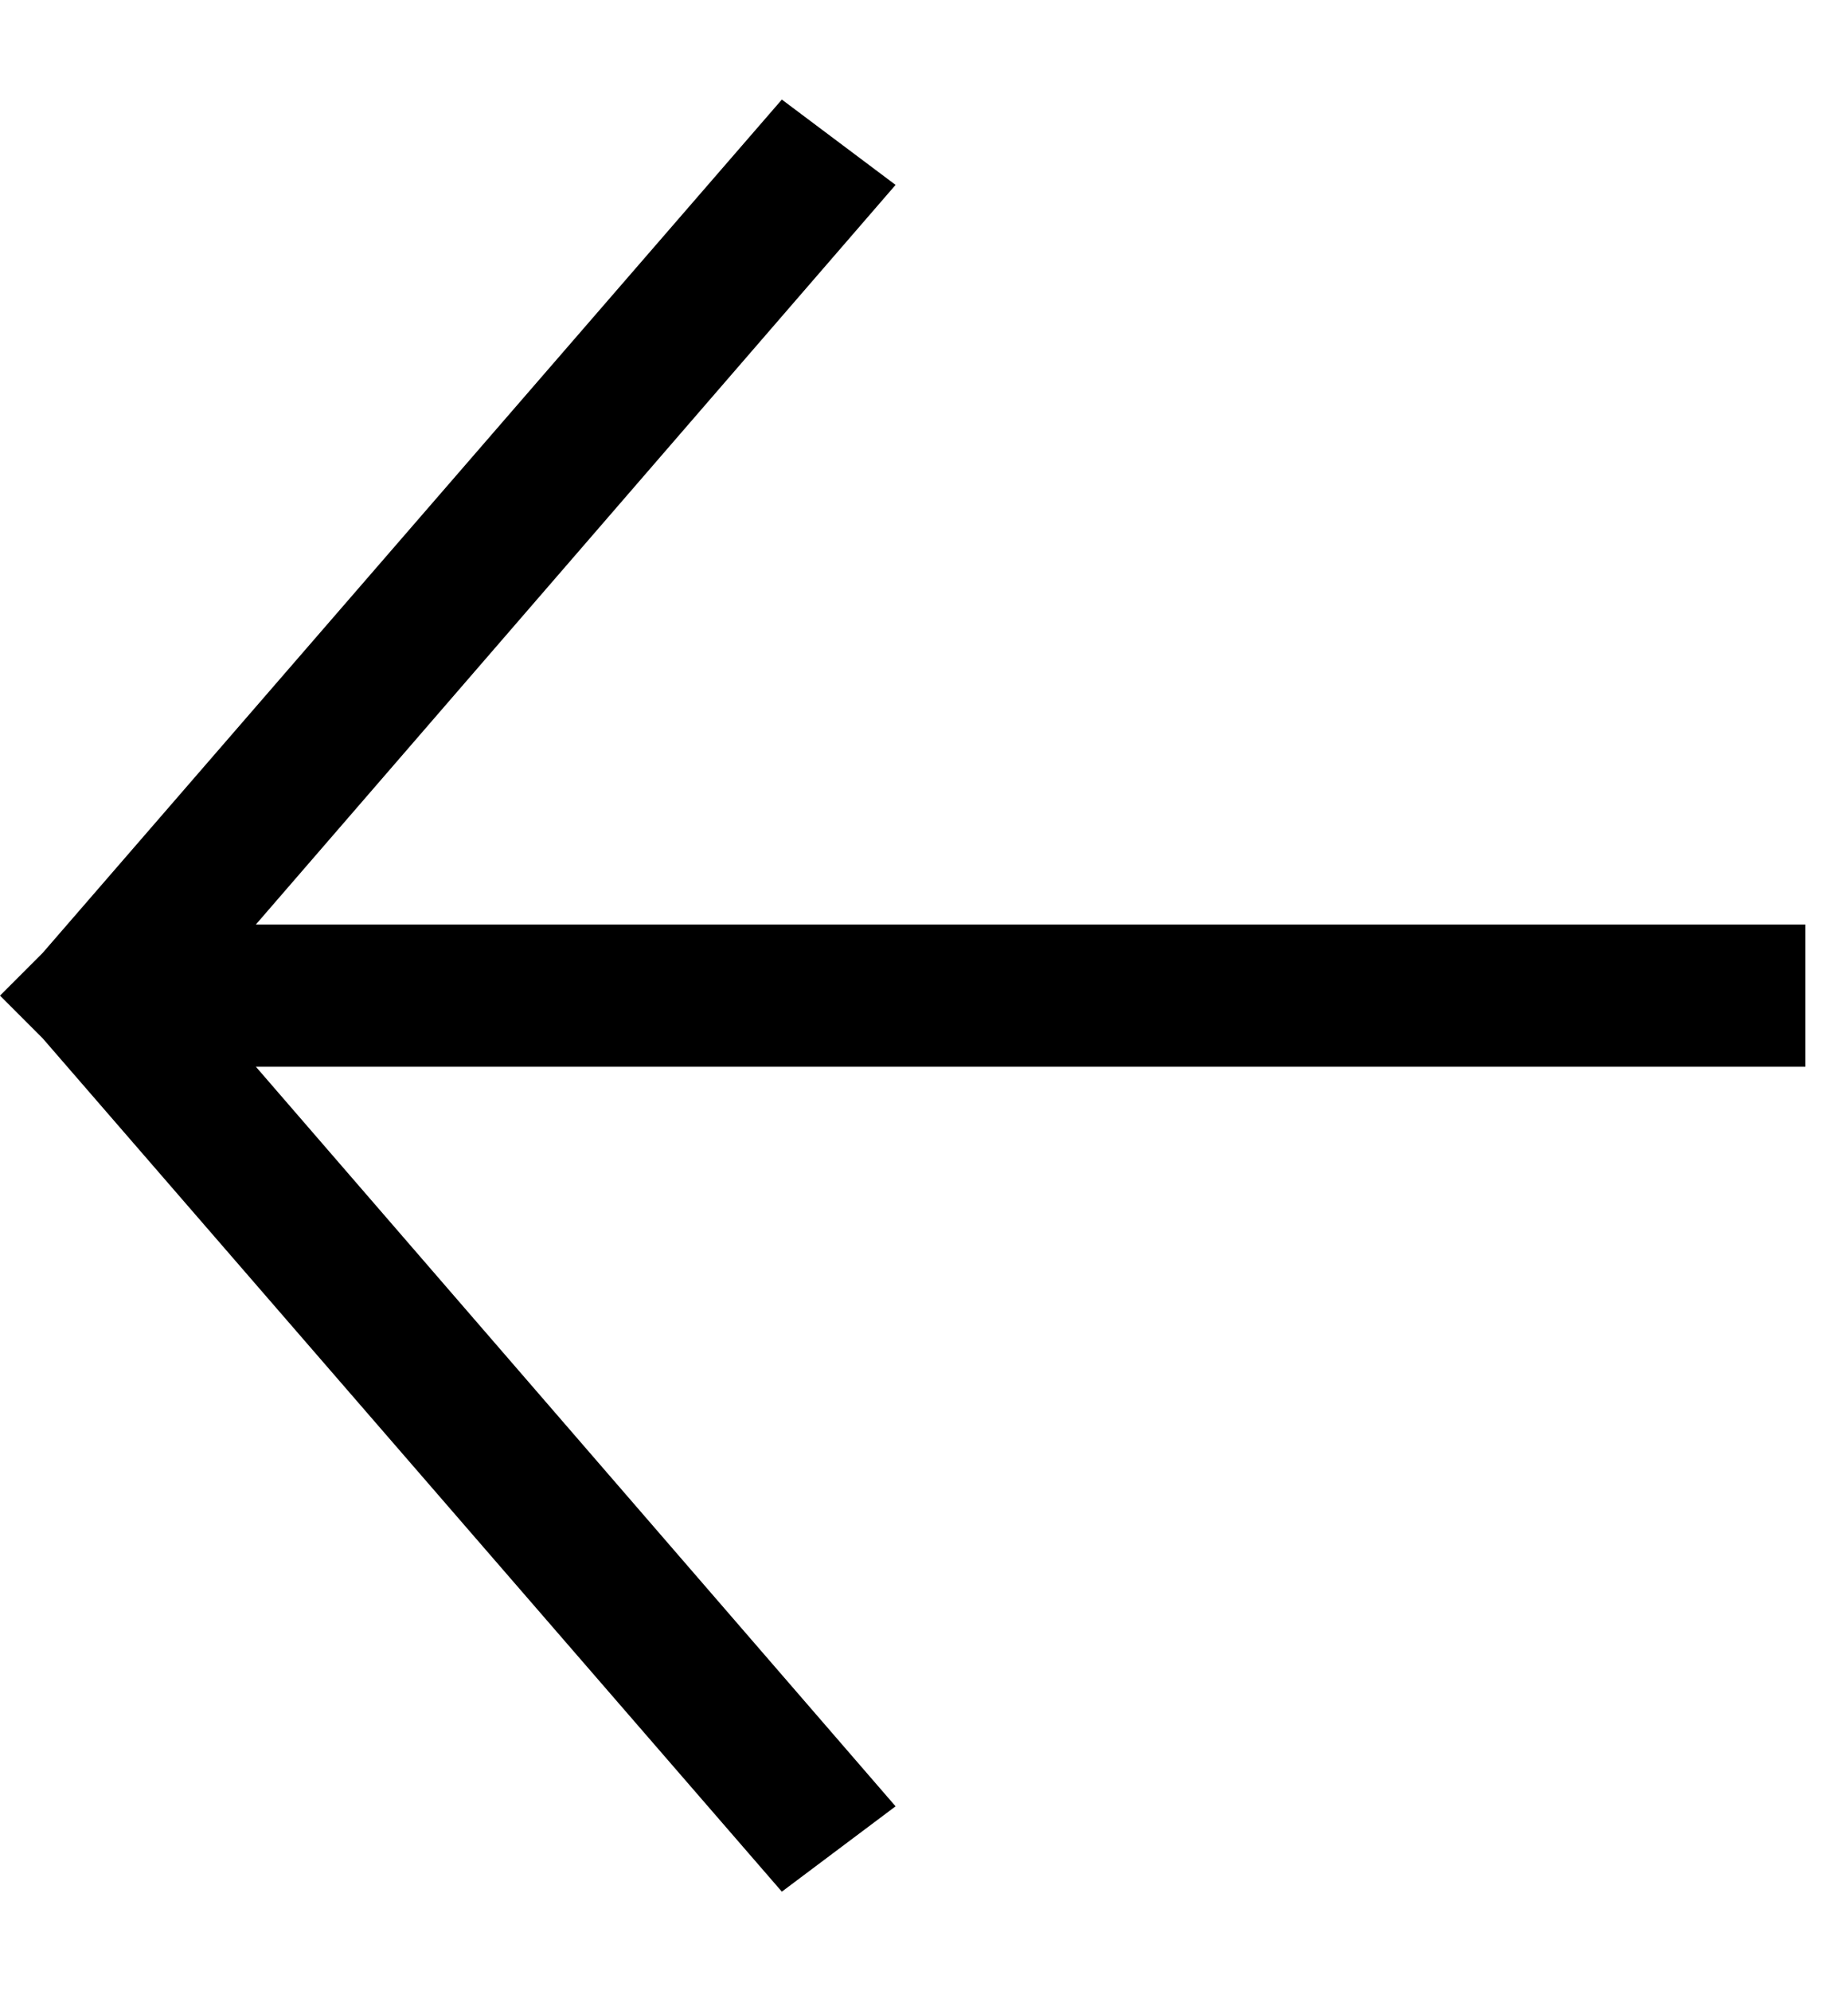 <?xml version="1.0" encoding="utf-8"?>
<!-- Generator: Adobe Illustrator 28.3.0, SVG Export Plug-In . SVG Version: 6.00 Build 0)  -->
<svg version="1.1" id="Layer_1" xmlns="http://www.w3.org/2000/svg" xmlns:xlink="http://www.w3.org/1999/xlink" x="0px" y="0px"
	 viewBox="0 0 13 14" style="enable-background:new 0 0 13 14;" xml:space="preserve">
<polygon class="st0" points="5.5,13.3 6.3,12.7 1.8,7.5 12.7,7.5 12.7,6.5 1.8,6.5 6.3,1.3 5.5,0.7 0.3,6.7 0,7 0.3,7.3 "/>
</svg>
